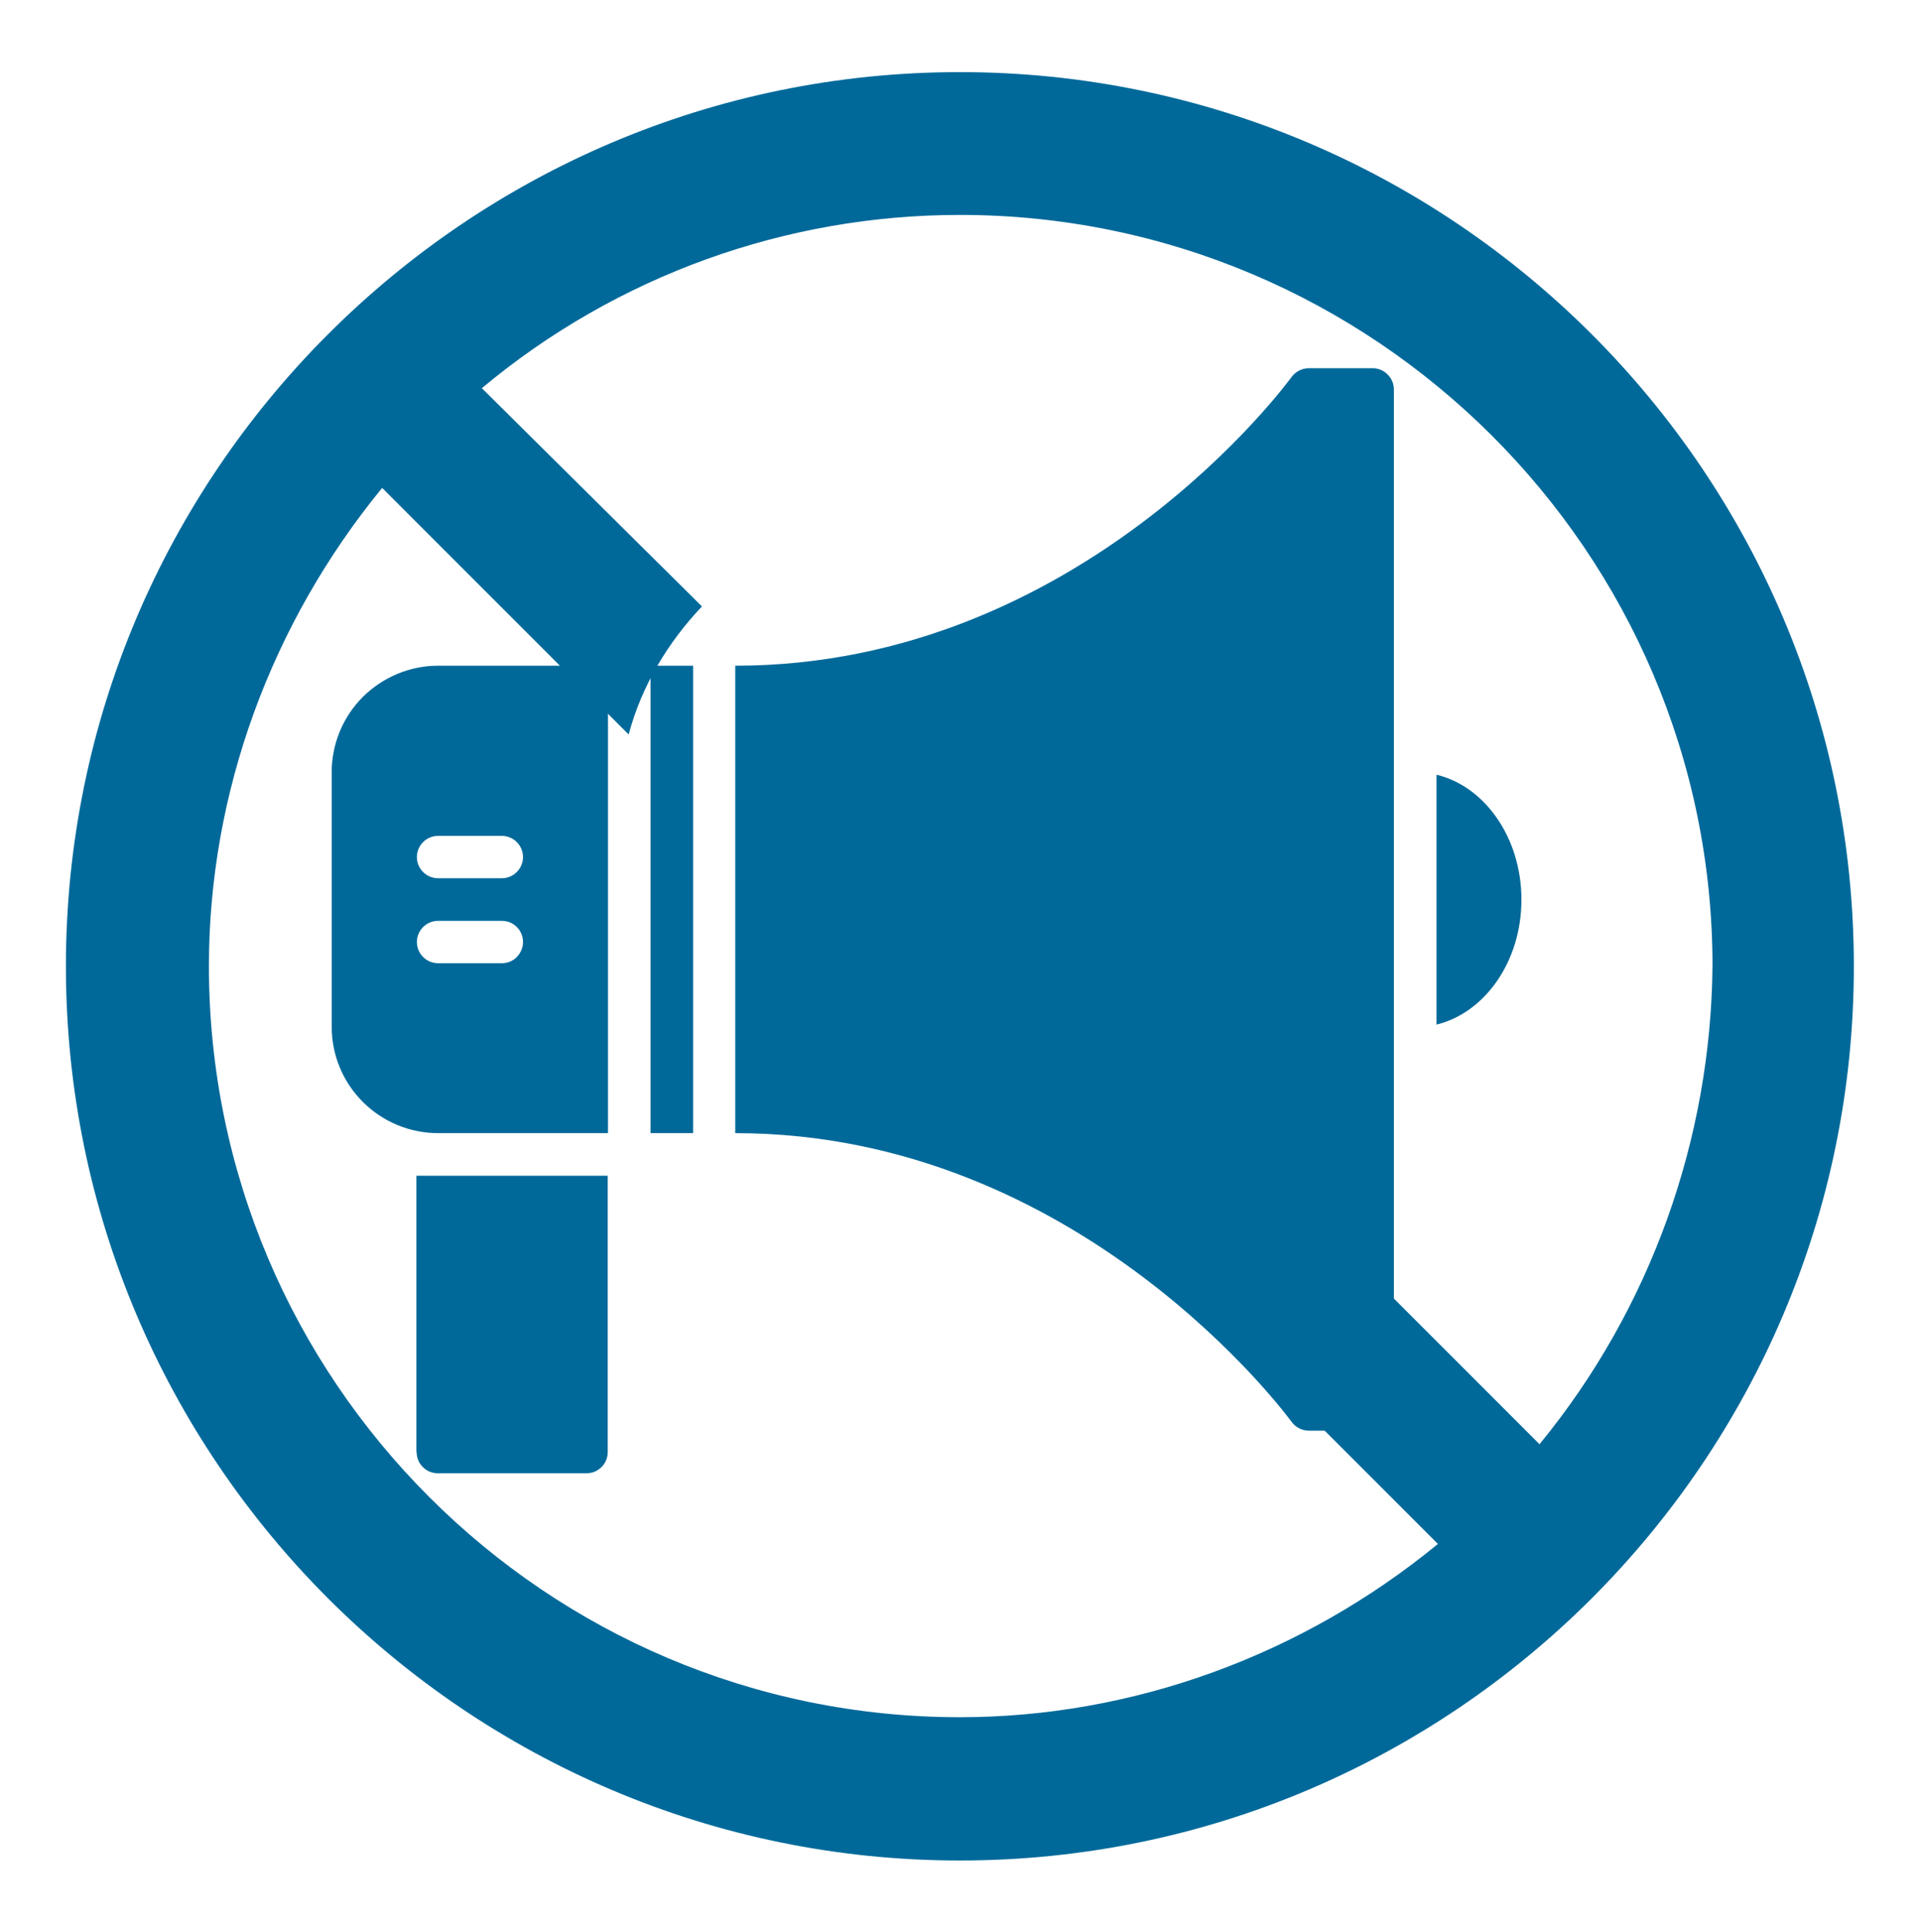 <?xml version="1.0" encoding="UTF-8"?> <!-- Generator: Adobe Illustrator 25.0.1, SVG Export Plug-In . SVG Version: 6.00 Build 0) --> <svg xmlns="http://www.w3.org/2000/svg" xmlns:xlink="http://www.w3.org/1999/xlink" version="1.1" id="Layer_1" x="0px" y="0px" viewBox="0 0 80.69 81.19" style="enable-background:new 0 0 80.69 81.19;" xml:space="preserve"> <style type="text/css"> .st0{fill:#00699A;} </style> <g> <path class="st0" d="M-92.53-23.89h80.69v2.74h-80.69V-23.89z"></path> <path class="st0" d="M-86.1-37.56h13.27v15.04H-86.1L-86.1-37.56z"></path> <path class="st0" d="M-71.33-21.15h-16.14v-17.78h16v17.78H-71.33z M-84.73-23.89h10.53v-12.31h-10.53V-23.89z"></path> <path class="st0" d="M-31.67-67.51h13.27v44.99h-13.27V-67.51z"></path> <path class="st0" d="M-17.04-21.15h-16v-47.73h16V-21.15z M-30.3-23.89h10.53v-42.26H-30.3V-23.89z"></path> <path class="st0" d="M-58.89-48.91h13.27v26.39h-13.27V-48.91z"></path> <path class="st0" d="M-44.25-21.15h-16v-29.13h16V-21.15z M-57.52-23.89h10.53v-23.66h-10.53L-57.52-23.89z"></path> <path class="st0" d="M-90.34-52.2l-0.27-2.74c32.14-3.83,52.51-17.51,66.19-44.31l2.46,1.23C-35.91-70.52-57.52-56.02-90.34-52.2 L-90.34-52.2z"></path> <path class="st0" d="M-21.55-93.36l-2.05-5.06l-5.2,1.91l-0.96-2.6l7.66-2.87l3.01,7.66L-21.55-93.36z"></path> </g> <path class="st0" d="M138.96,36.91c-8.15,0-14.76,6.61-14.76,14.76c0,8.15,6.61,14.76,14.76,14.76c8.15,0,14.76-6.61,14.76-14.76 C153.73,43.52,147.12,36.91,138.96,36.91z M138.96,75.66c-17.38,0-31.37,8.46-31.37,18.45v14.76h44.77 c-0.31-1.18-0.49-2.41-0.49-3.69c0-8.15,6.61-14.76,14.76-14.76c1.08,0,2.13,0.12,3.14,0.35C167.08,82.3,154.36,75.66,138.96,75.66 L138.96,75.66z M166.64,92.26c-7.13,0-12.92,5.78-12.92,12.92c0,7.13,5.78,12.92,12.92,12.92c7.13,0,12.92-5.78,12.92-12.92 C179.56,98.04,173.78,92.26,166.64,92.26z M166.64,94.11c1.27,0,2.31,1.03,2.31,2.31s-1.03,2.31-2.31,2.31s-2.31-1.03-2.31-2.31 S165.37,94.11,166.64,94.11z M166.64,100.57c1.02,0,1.85,0.83,1.85,1.85v11.99c0,1.02-0.83,1.85-1.85,1.85 c-1.02,0-1.85-0.83-1.85-1.85v-11.99C164.8,101.39,165.62,100.57,166.64,100.57L166.64,100.57z"></path> <g> <path class="st0" d="M27.34,27.97h1.79v19.64h-1.79V27.97z M57.69,15.47h-2.68c-0.29,0-0.56,0.14-0.73,0.37 c-0.09,0.12-8.83,12.13-23.38,12.13v19.64c14.52,0,23.29,12.01,23.38,12.13c0.17,0.23,0.44,0.37,0.73,0.37h2.68 c0.24,0,0.46-0.09,0.63-0.26s0.26-0.39,0.26-0.63V16.37c0-0.24-0.09-0.46-0.26-0.63C58.16,15.57,57.93,15.47,57.69,15.47 L57.69,15.47z M18.41,27.97h7.14v19.64h-7.14c-1.18,0-2.32-0.47-3.16-1.31c-0.84-0.84-1.31-1.97-1.31-3.16V32.44 c0-1.18,0.47-2.32,1.31-3.16C16.09,28.45,17.22,27.97,18.41,27.97z M21.98,39.58c0-0.24-0.09-0.46-0.26-0.63s-0.39-0.26-0.63-0.26 h-2.68c-0.49,0-0.89,0.4-0.89,0.89c0,0.49,0.4,0.89,0.89,0.89h2.68c0.24,0,0.46-0.09,0.63-0.26 C21.88,40.04,21.98,39.82,21.98,39.58z M21.09,35.12h-2.68c-0.49,0-0.89,0.4-0.89,0.89s0.4,0.89,0.89,0.89h2.68 c0.49,0,0.89-0.4,0.89-0.89S21.58,35.12,21.09,35.12z M60.37,32.55v10.5c2.04-0.5,3.57-2.66,3.57-5.25S62.41,33.04,60.37,32.55 L60.37,32.55z M17.51,61.01c0,0.24,0.09,0.46,0.26,0.63s0.39,0.26,0.63,0.26h6.25c0.24,0,0.46-0.09,0.63-0.26 c0.17-0.17,0.26-0.39,0.26-0.63V49.4h-8.04V61.01z"></path> <g> <path class="st0" d="M40.34,3.03c-20.72,0-37.57,16.85-37.57,37.57s16.85,37.57,37.57,37.57s37.57-16.85,37.57-37.57 S61.06,3.03,40.34,3.03z M64.7,60.68L54.34,50.32c-0.63,2.06-1.66,3.88-3.16,5.3l9.25,9.25c-5.69,4.67-12.81,7.28-20.09,7.28 c-17.4,0-31.56-14.16-31.56-31.56c0-7.28,2.61-14.39,7.28-20.09l10.36,10.36c0.55-2.06,1.66-3.88,3.08-5.38l-9.25-9.17 c5.69-4.75,12.81-7.28,20.09-7.28c17.4,0,31.63,14.16,31.63,31.56C71.9,47.87,69.37,54.99,64.7,60.68L64.7,60.68z"></path> </g> </g> </svg> 